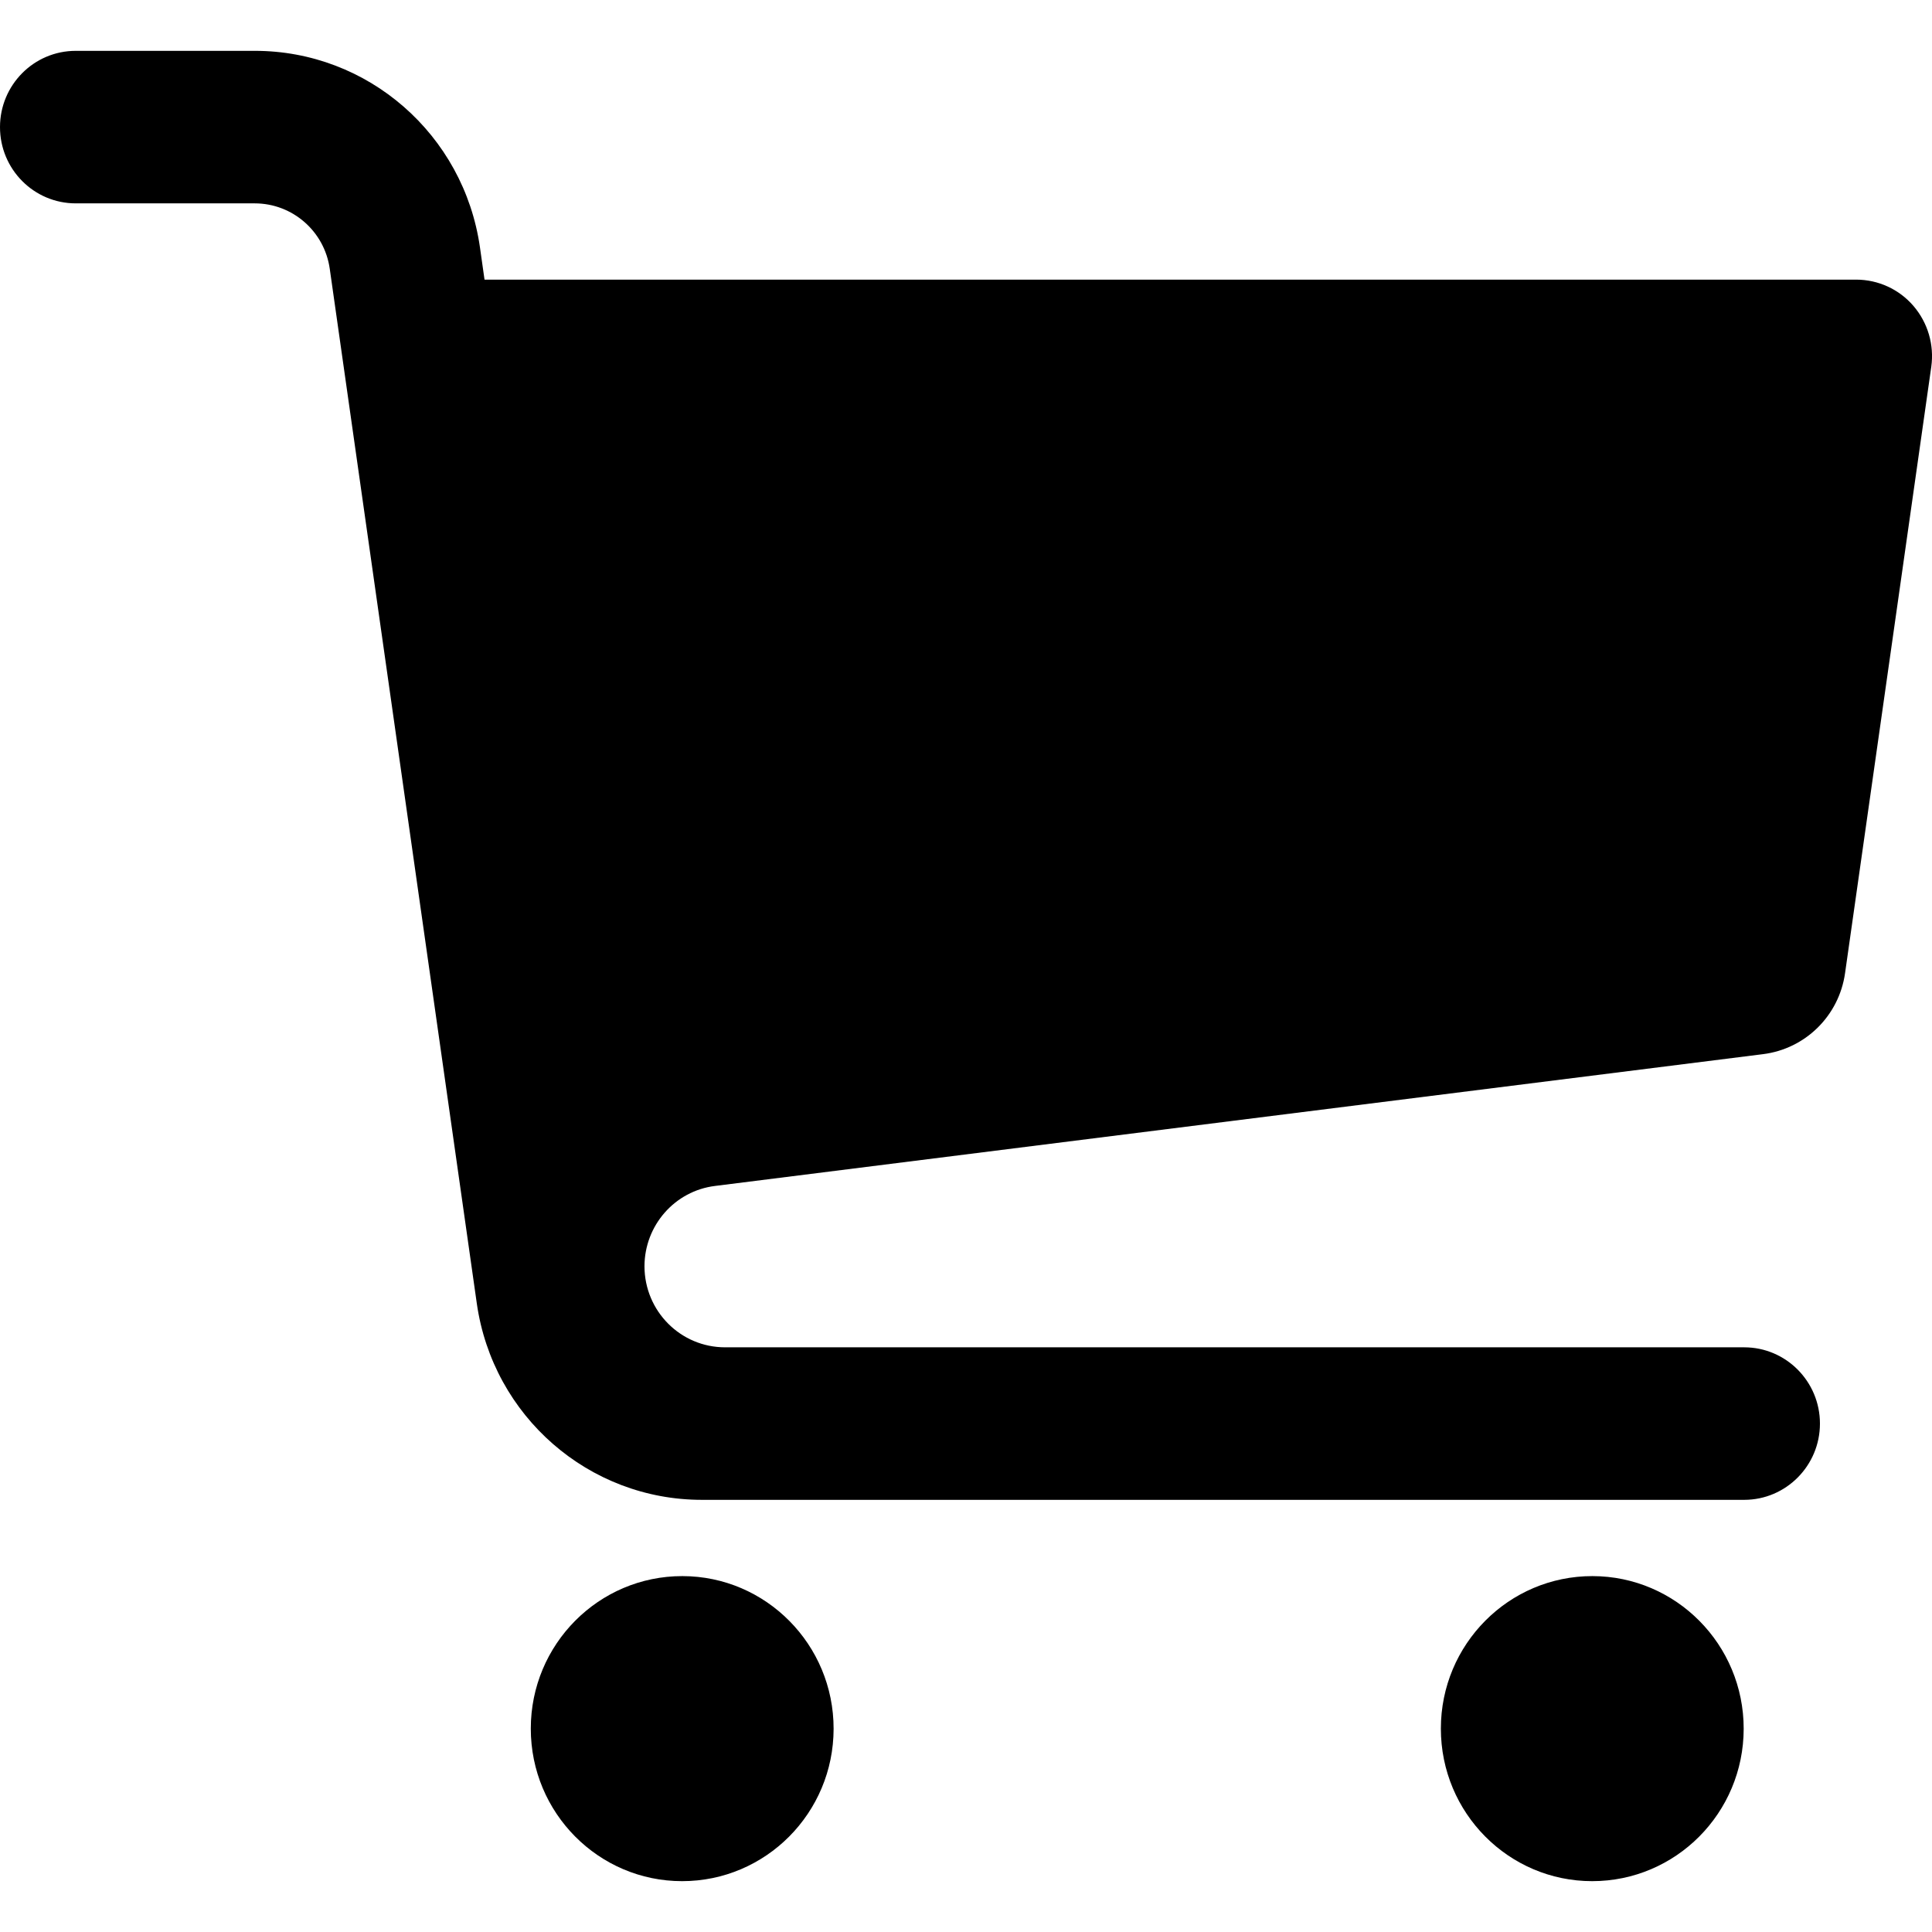 <?xml version="1.0" encoding="UTF-8"?>
<svg width="19px" height="19px" viewBox="0 0 19 19" version="1.1" xmlns="http://www.w3.org/2000/svg" xmlns:xlink="http://www.w3.org/1999/xlink">
    <!-- Generator: Sketch 55.2 (78181) - https://sketchapp.com -->
    <title>Shape</title>
    <desc>Created with Sketch.</desc>
    <g id="Symbols" stroke="none" stroke-width="1" fill="none" fill-rule="evenodd">
        <g id="Icons-/-Cart" fill="#000000">
            <path d="M7.032,11.663 C6.636,11.712 6.339,12.051 6.338,12.453 C6.339,12.894 6.693,13.25 7.131,13.25 L17.153,13.25 C17.564,13.25 17.898,13.586 17.898,14 C17.898,14.414 17.564,14.75 17.153,14.75 L6.904,14.75 C5.791,14.751 4.847,13.928 4.689,12.818 L3.243,2.644 C3.191,2.274 2.876,2 2.505,2 L0.745,2 C0.333,2 0,1.664 0,1.25 C0,0.836 0.333,0.5 0.745,0.5 L2.505,0.5 C3.618,0.499 4.561,1.322 4.72,2.432 L4.765,2.75 L18.254,2.75 C18.47,2.75 18.676,2.844 18.817,3.008 C18.959,3.173 19.023,3.391 18.993,3.606 L18.145,9.57 C18.086,9.989 17.755,10.315 17.338,10.367 L7.032,11.663 Z M6.711,15.5 C7.533,15.501 8.199,16.174 8.198,17.002 C8.197,17.83 7.53,18.5 6.708,18.5 C5.886,18.5 5.22,17.828 5.22,17 C5.22,16.171 5.888,15.499 6.711,15.5 L6.711,15.5 Z M15.661,15.5 C16.483,15.501 17.149,16.174 17.148,17.002 C17.147,17.83 16.48,18.5 15.658,18.5 C14.836,18.5 14.17,17.828 14.17,17 C14.17,16.171 14.838,15.499 15.661,15.5 L15.661,15.5 Z" id="Shape"></path>
        </g>
    </g>
</svg>